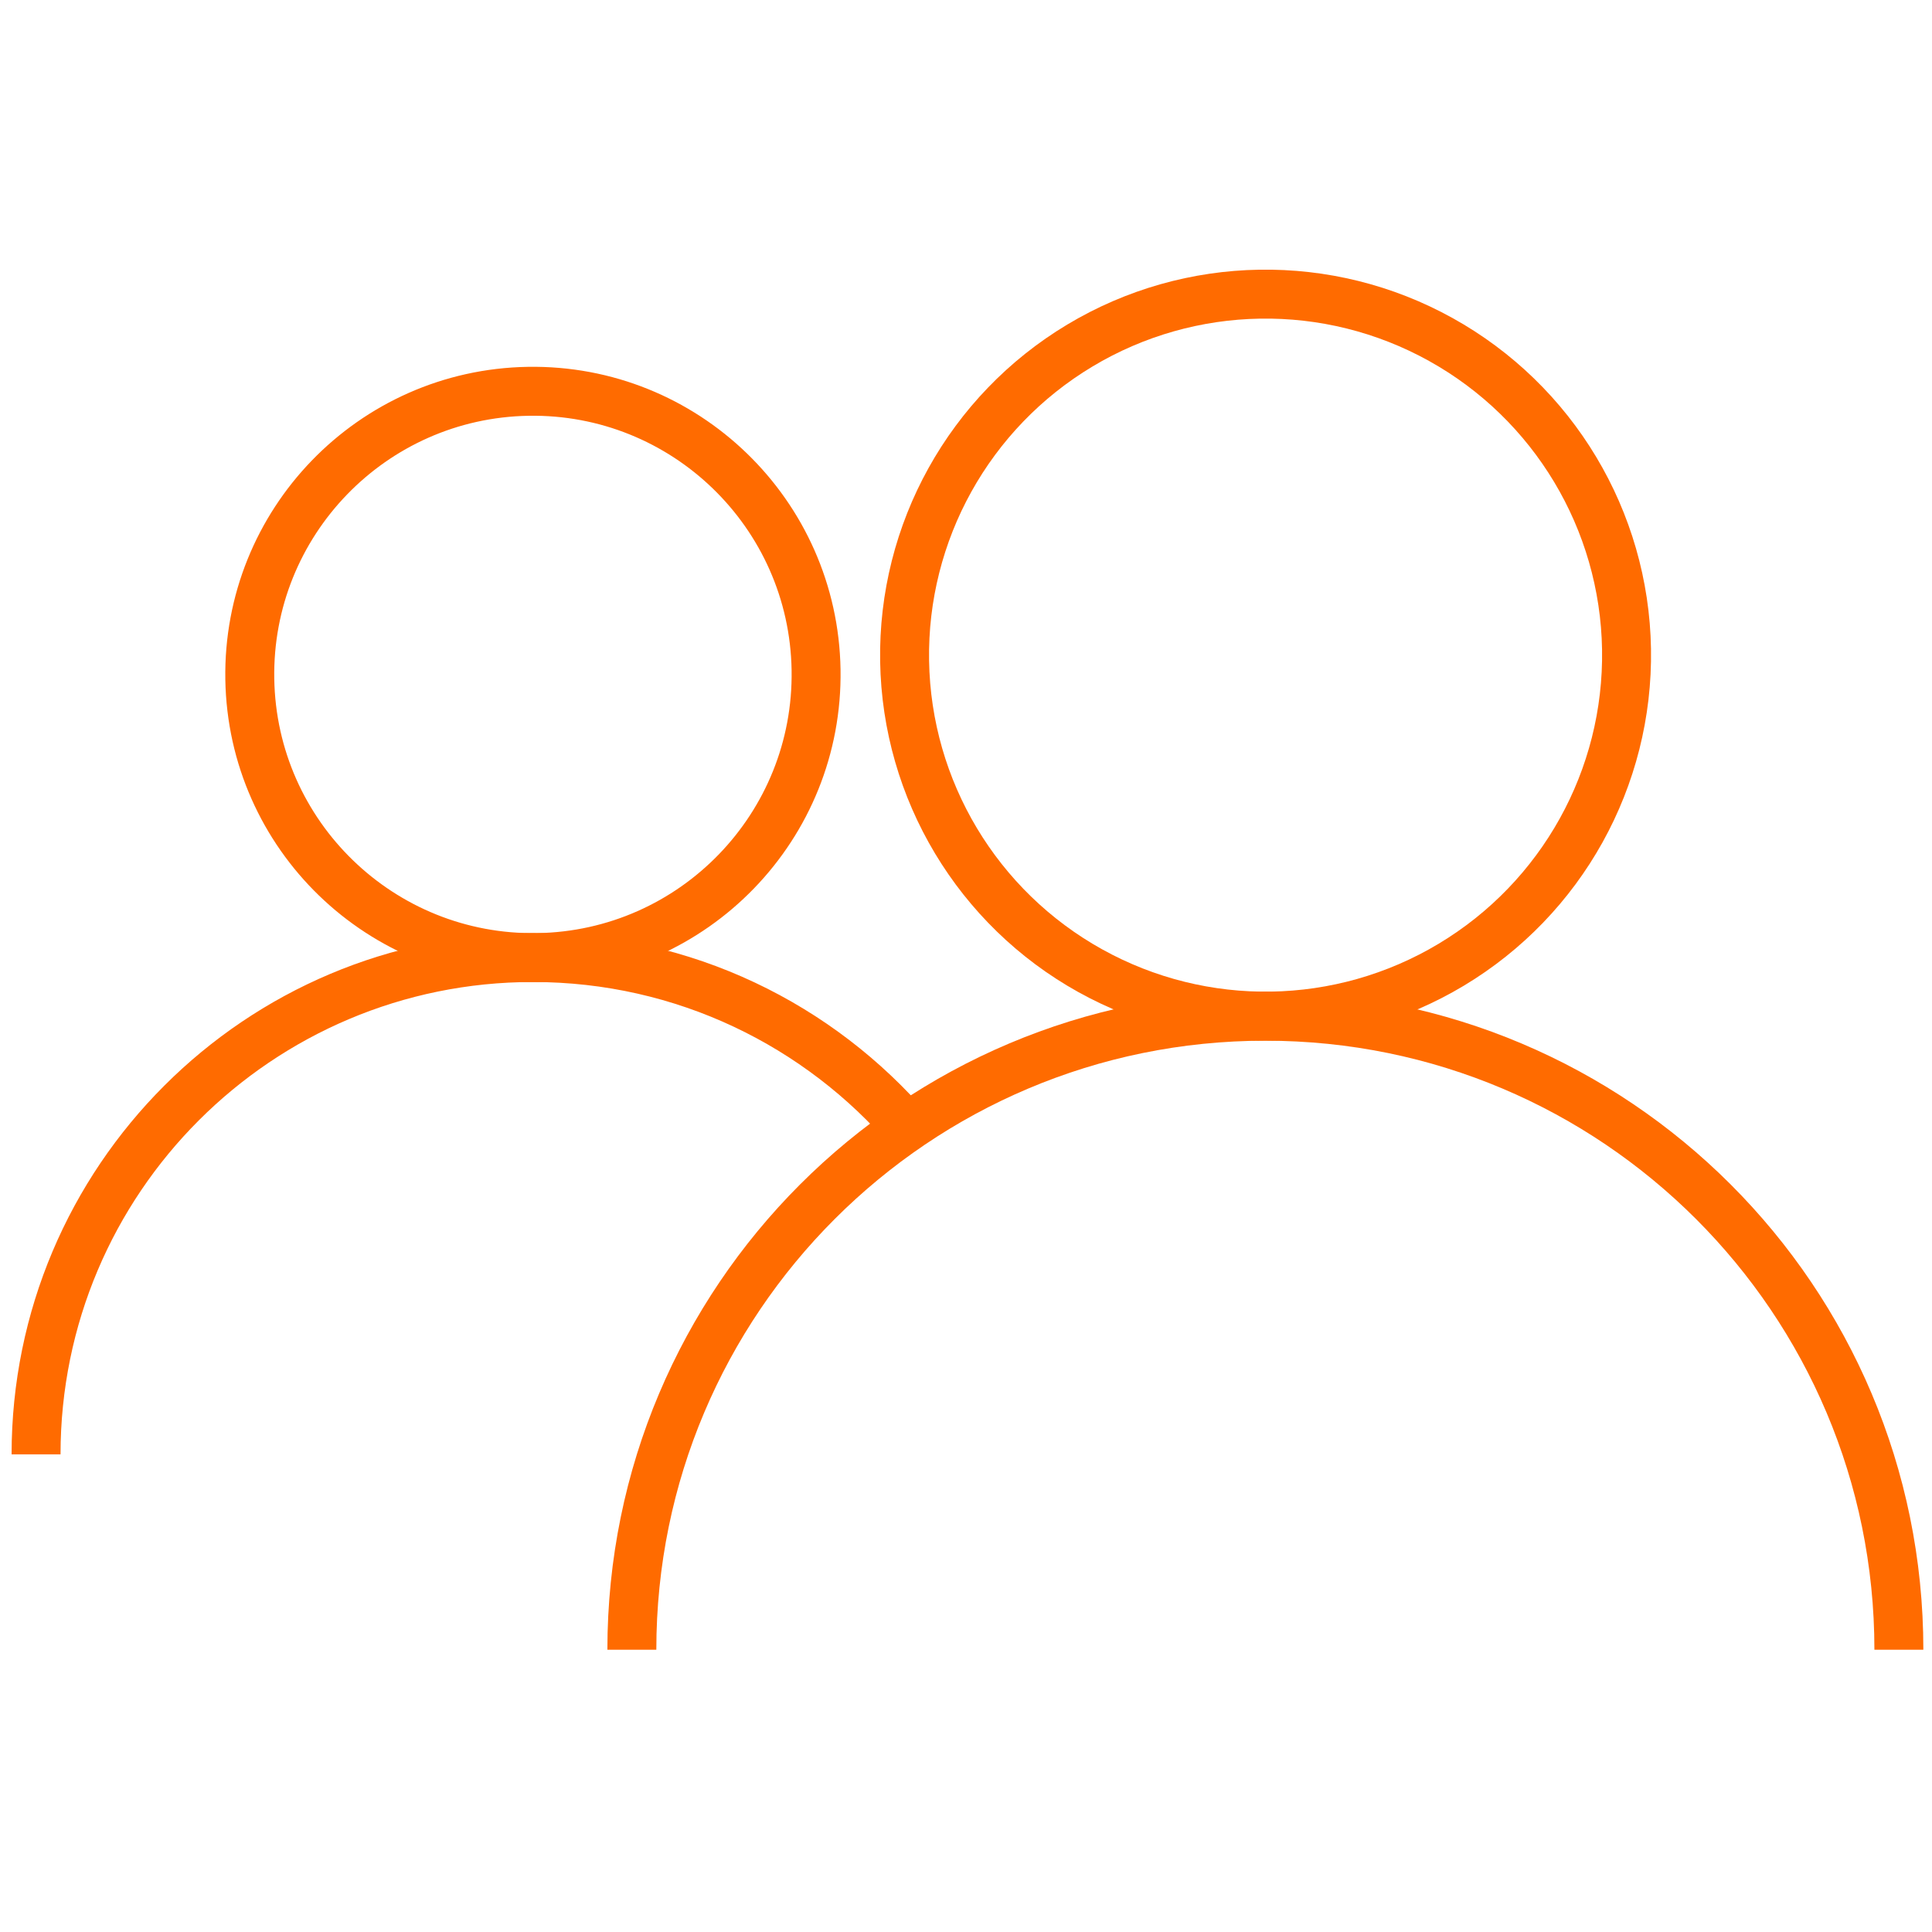 <?xml version="1.0" encoding="UTF-8"?>
<svg id="Layer_1" data-name="Layer 1" xmlns="http://www.w3.org/2000/svg" viewBox="0 0 105 105">
  <defs>
    <style>
      .cls-1 {
        fill: none;
        stroke: #ff6b00;
        stroke-miterlimit: 10;
        stroke-width: 2.66px;
      }
    </style>
  </defs>
  <g>
    <circle class="cls-1" cx="68.78" cy="35.6" r="19.62" transform="translate(-.58 1.15) rotate(-.95)"/>
    <path class="cls-1" d="M34.34,89.66c0-19.02,15.41-34.43,34.43-34.43s34.43,15.41,34.43,34.43"/>
  </g>
  <g>
    <circle class="cls-1" cx="28.96" cy="36.65" r="15.39" transform="translate(-.6 .49) rotate(-.95)"/>
    <path class="cls-1" d="M1.96,79.04c0-14.92,12.09-27,27-27,8.22,0,15.57,3.67,20.52,9.45"/>
  </g>
</svg>